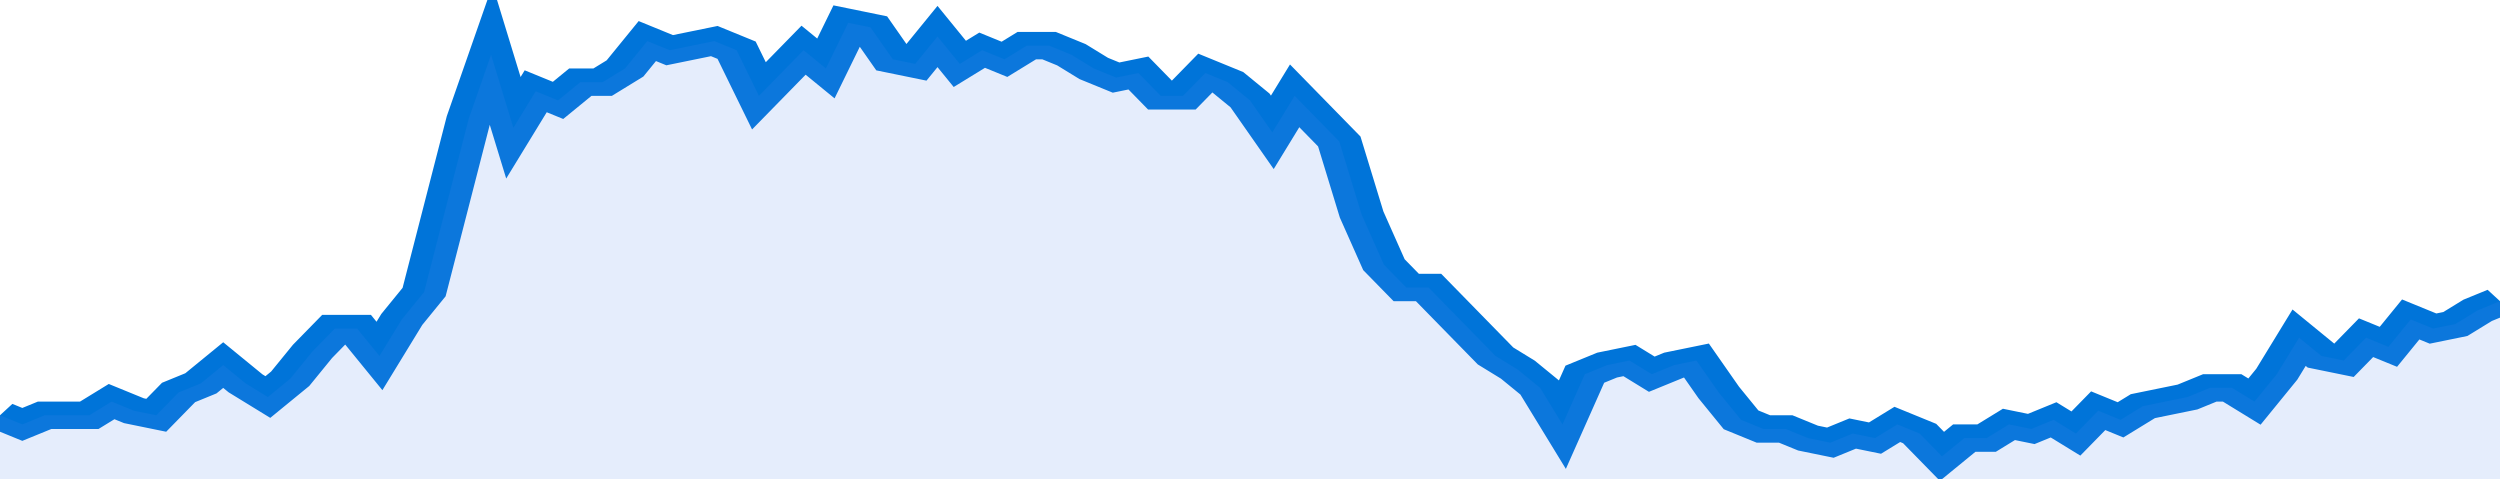 <svg xmlns="http://www.w3.org/2000/svg" viewBox="0 0 336 105" width="120" height="23" preserveAspectRatio="none">
				 <polyline fill="none" stroke="#0074d9" stroke-width="6" points="0, 91 3, 93 6, 91 9, 91 12, 91 15, 88 18, 90 21, 91 24, 86 27, 84 30, 80 33, 84 36, 87 39, 83 42, 77 45, 72 48, 72 51, 78 54, 70 57, 64 60, 45 63, 26 66, 12 69, 28 72, 20 75, 22 78, 18 81, 18 84, 15 87, 9 90, 11 93, 10 96, 9 99, 11 102, 21 105, 16 108, 11 111, 15 114, 5 117, 6 120, 13 123, 14 126, 8 129, 14 132, 11 135, 13 138, 10 141, 10 144, 12 147, 15 150, 17 153, 16 156, 21 159, 21 162, 16 165, 18 168, 22 171, 29 174, 21 177, 26 180, 31 183, 47 186, 58 189, 63 192, 63 195, 68 198, 73 201, 78 204, 81 207, 85 210, 93 213, 82 216, 80 219, 79 222, 82 225, 80 228, 79 231, 86 234, 92 237, 94 240, 94 243, 96 246, 97 249, 95 252, 96 255, 93 258, 95 261, 100 264, 96 267, 96 270, 93 273, 94 276, 92 279, 95 282, 90 285, 92 288, 89 291, 88 294, 87 297, 85 300, 85 303, 88 306, 82 309, 74 312, 78 315, 79 318, 74 321, 76 324, 70 327, 72 330, 71 333, 68 336, 66 336, 66 "> </polyline>
				 <polygon fill="#5085ec" opacity="0.15" points="0, 105 0, 91 3, 93 6, 91 9, 91 12, 91 15, 88 18, 90 21, 91 24, 86 27, 84 30, 80 33, 84 36, 87 39, 83 42, 77 45, 72 48, 72 51, 78 54, 70 57, 64 60, 45 63, 26 66, 12 69, 28 72, 20 75, 22 78, 18 81, 18 84, 15 87, 9 90, 11 93, 10 96, 9 99, 11 102, 21 105, 16 108, 11 111, 15 114, 5 117, 6 120, 13 123, 14 126, 8 129, 14 132, 11 135, 13 138, 10 141, 10 144, 12 147, 15 150, 17 153, 16 156, 21 159, 21 162, 16 165, 18 168, 22 171, 29 174, 21 177, 26 180, 31 183, 47 186, 58 189, 63 192, 63 195, 68 198, 73 201, 78 204, 81 207, 85 210, 93 213, 82 216, 80 219, 79 222, 82 225, 80 228, 79 231, 86 234, 92 237, 94 240, 94 243, 96 246, 97 249, 95 252, 96 255, 93 258, 95 261, 100 264, 96 267, 96 270, 93 273, 94 276, 92 279, 95 282, 90 285, 92 288, 89 291, 88 294, 87 297, 85 300, 85 303, 88 306, 82 309, 74 312, 78 315, 79 318, 74 321, 76 324, 70 327, 72 330, 71 333, 68 336, 66 336, 105 "></polygon>
			</svg>